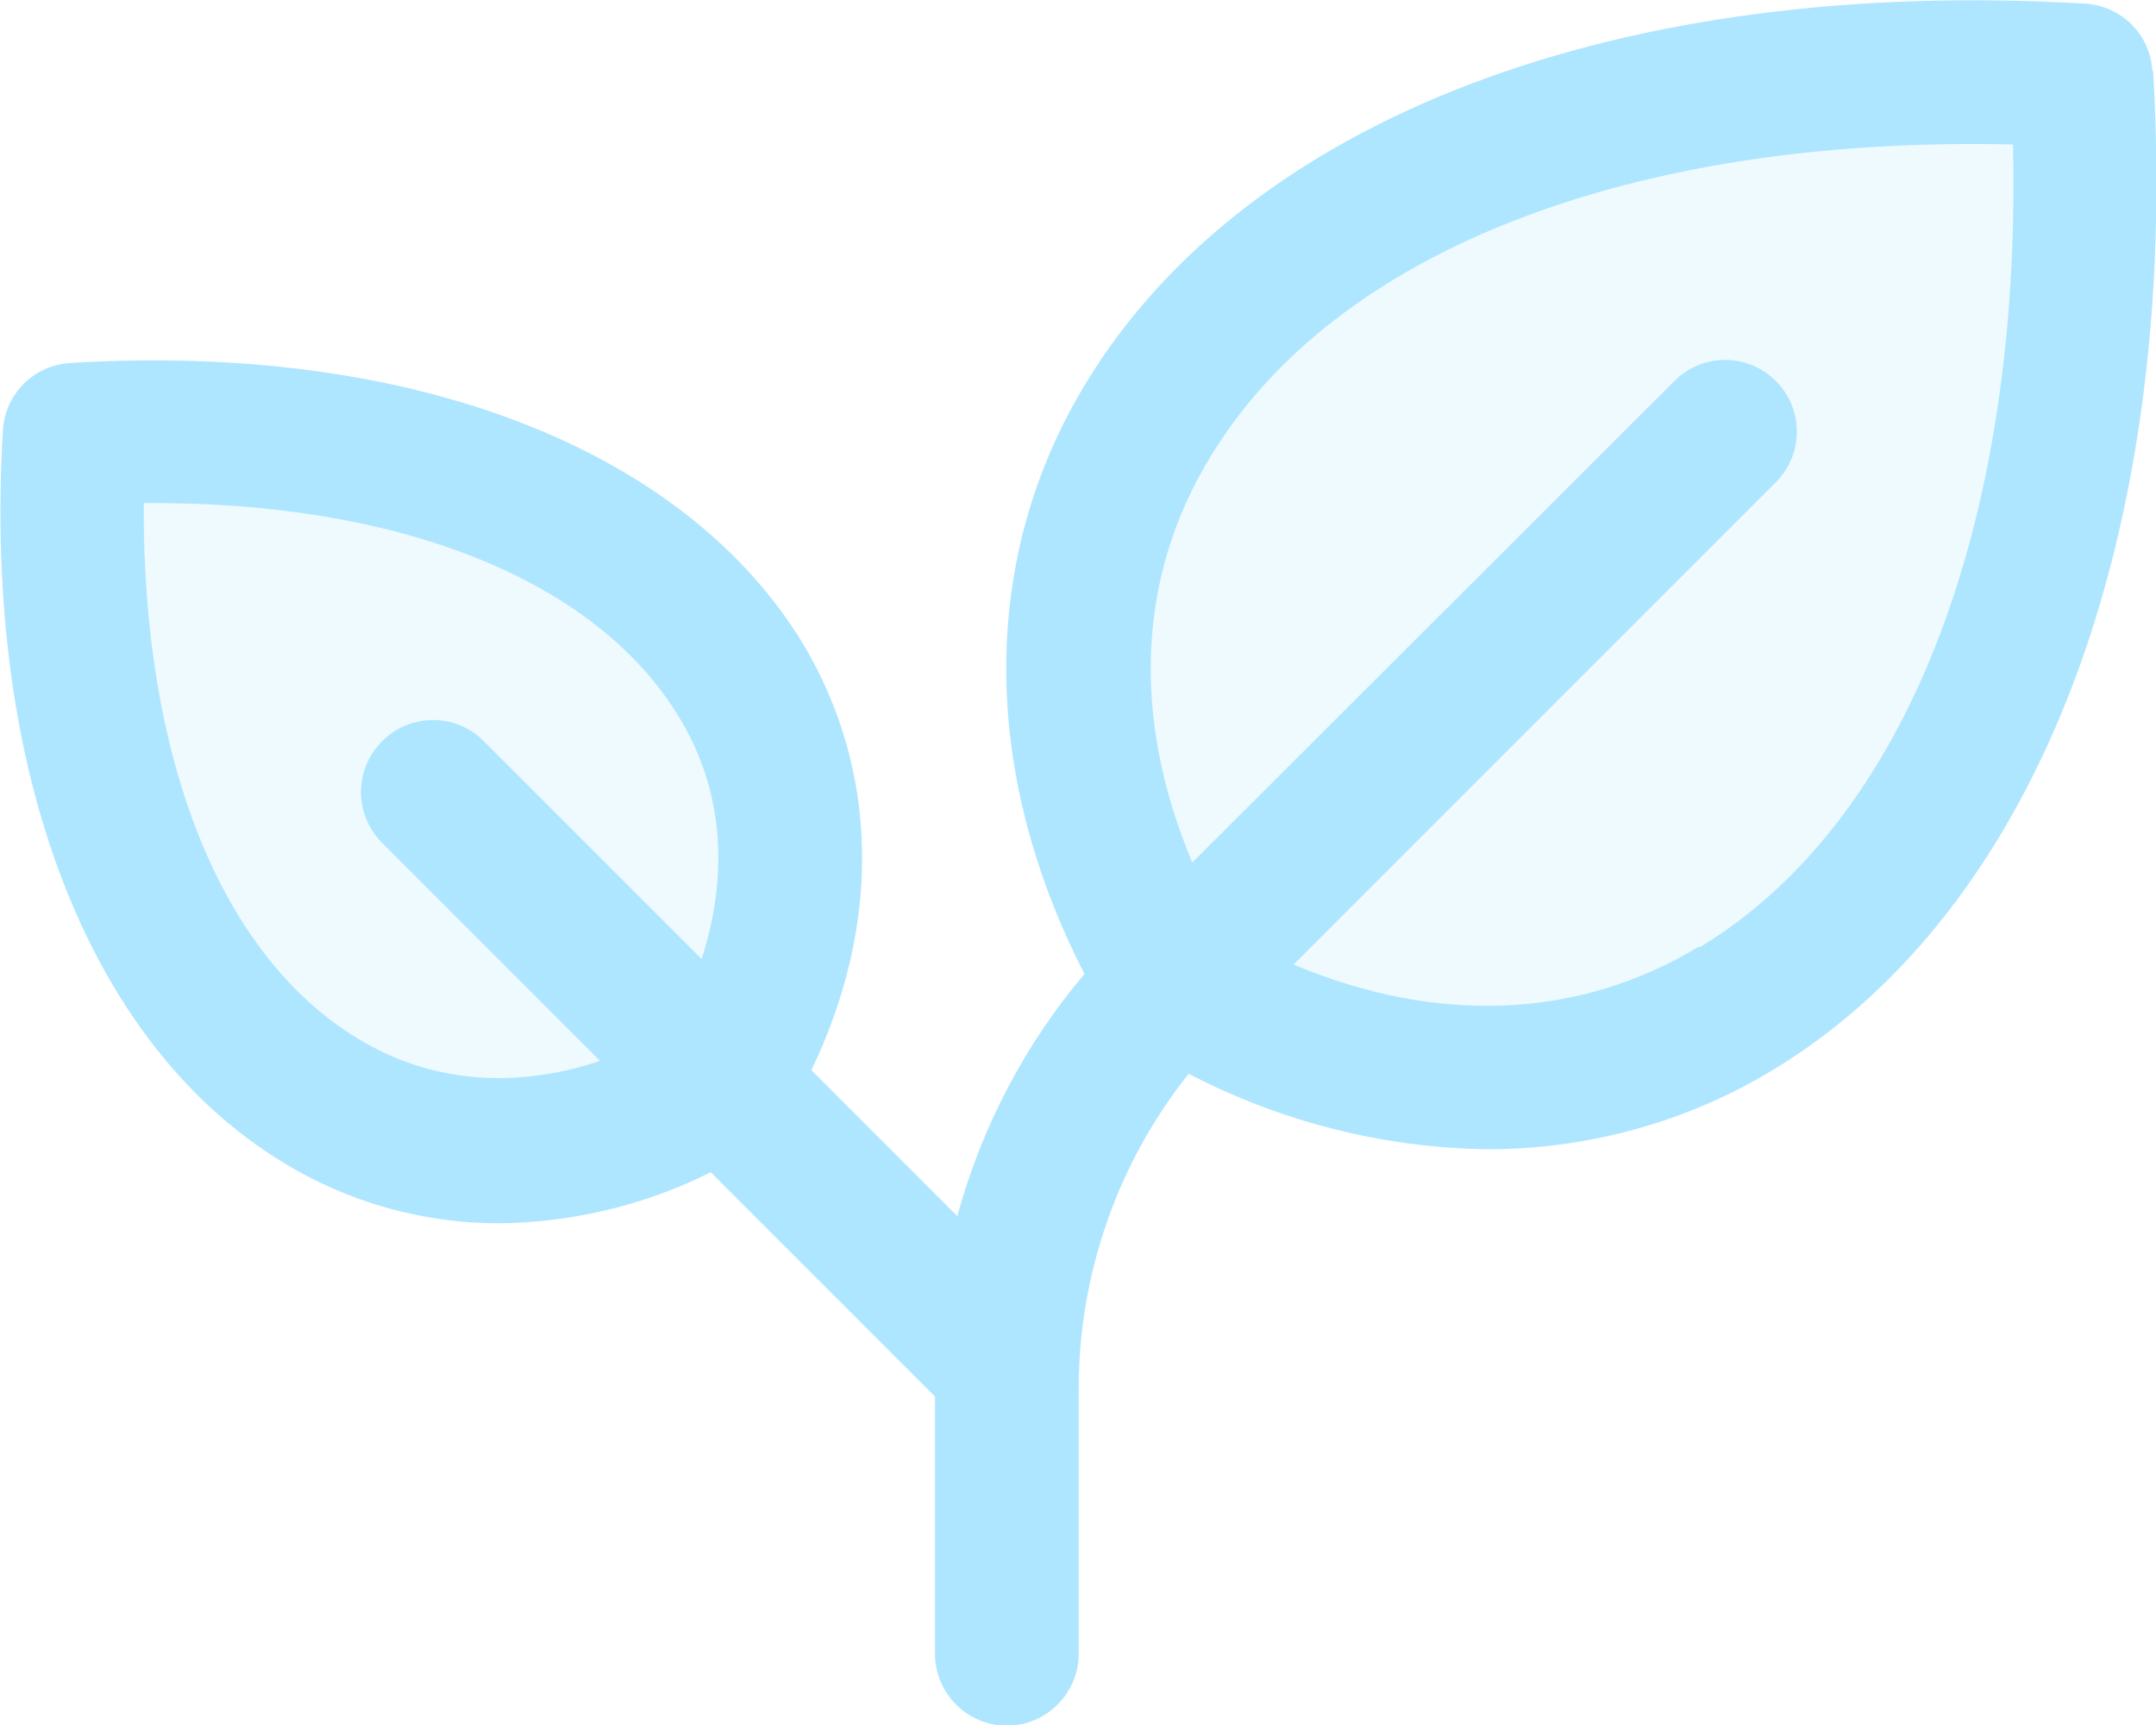 <?xml version="1.0" encoding="UTF-8"?><svg id="Layer_2" xmlns="http://www.w3.org/2000/svg" viewBox="0 0 30 24"><defs><style>.cls-1,.cls-2{fill:#afe6ff;}.cls-2{isolation:isolate;opacity:.2;}</style></defs><g id="Layer_2-2"><path class="cls-2" d="M16.32,13.68C12.33,7.03,17.65.38,28.95,1.05c.67,11.31-5.99,16.63-12.64,12.64ZM1.03,6.03c-.48,8.08,4.28,11.88,9.03,9.03,2.85-4.75-.95-9.5-9.03-9.03Z"/><path class="cls-1" d="M29.95.99c-.03-.51-.43-.91-.94-.94-6.47-.38-11.66,1.59-13.9,5.28-1.48,2.43-1.47,5.4-.02,8.22-.83.98-1.43,2.13-1.77,3.37l-2.03-2.03c.98-2.04.94-4.17-.12-5.94-1.66-2.72-5.46-4.19-10.19-3.9-.51.03-.91.43-.94.94-.28,4.73,1.18,8.54,3.91,10.19.9.55,1.94.84,2.99.84,1.02-.01,2.03-.25,2.95-.71l3.12,3.12v3.58c0,.55.45,1,1,1s1-.45,1-1v-3.69c0-1.59.54-3.14,1.53-4.38,1.29.67,2.71,1.03,4.16,1.05,1.4,0,2.78-.38,3.98-1.11,3.68-2.23,5.66-7.42,5.28-13.89ZM9.76,13.34l-3.05-3.05c-.4-.38-1.03-.36-1.41.04-.37.39-.37.99,0,1.38l3.05,3.05c-1.2.4-2.37.3-3.37-.31-1.92-1.16-3-3.91-2.98-7.45,3.54-.03,6.29,1.06,7.45,2.98.61,1,.7,2.17.31,3.37ZM23.64,13.17c-1.67,1.01-3.64,1.09-5.64.25l6.71-6.71c.39-.39.39-1.02,0-1.41-.39-.39-1.02-.39-1.41,0h0l-6.71,6.7c-.84-2-.77-3.97.25-5.64,1.74-2.88,5.88-4.47,11.17-4.35.12,5.29-1.48,9.43-4.36,11.17Z"/></g></svg>